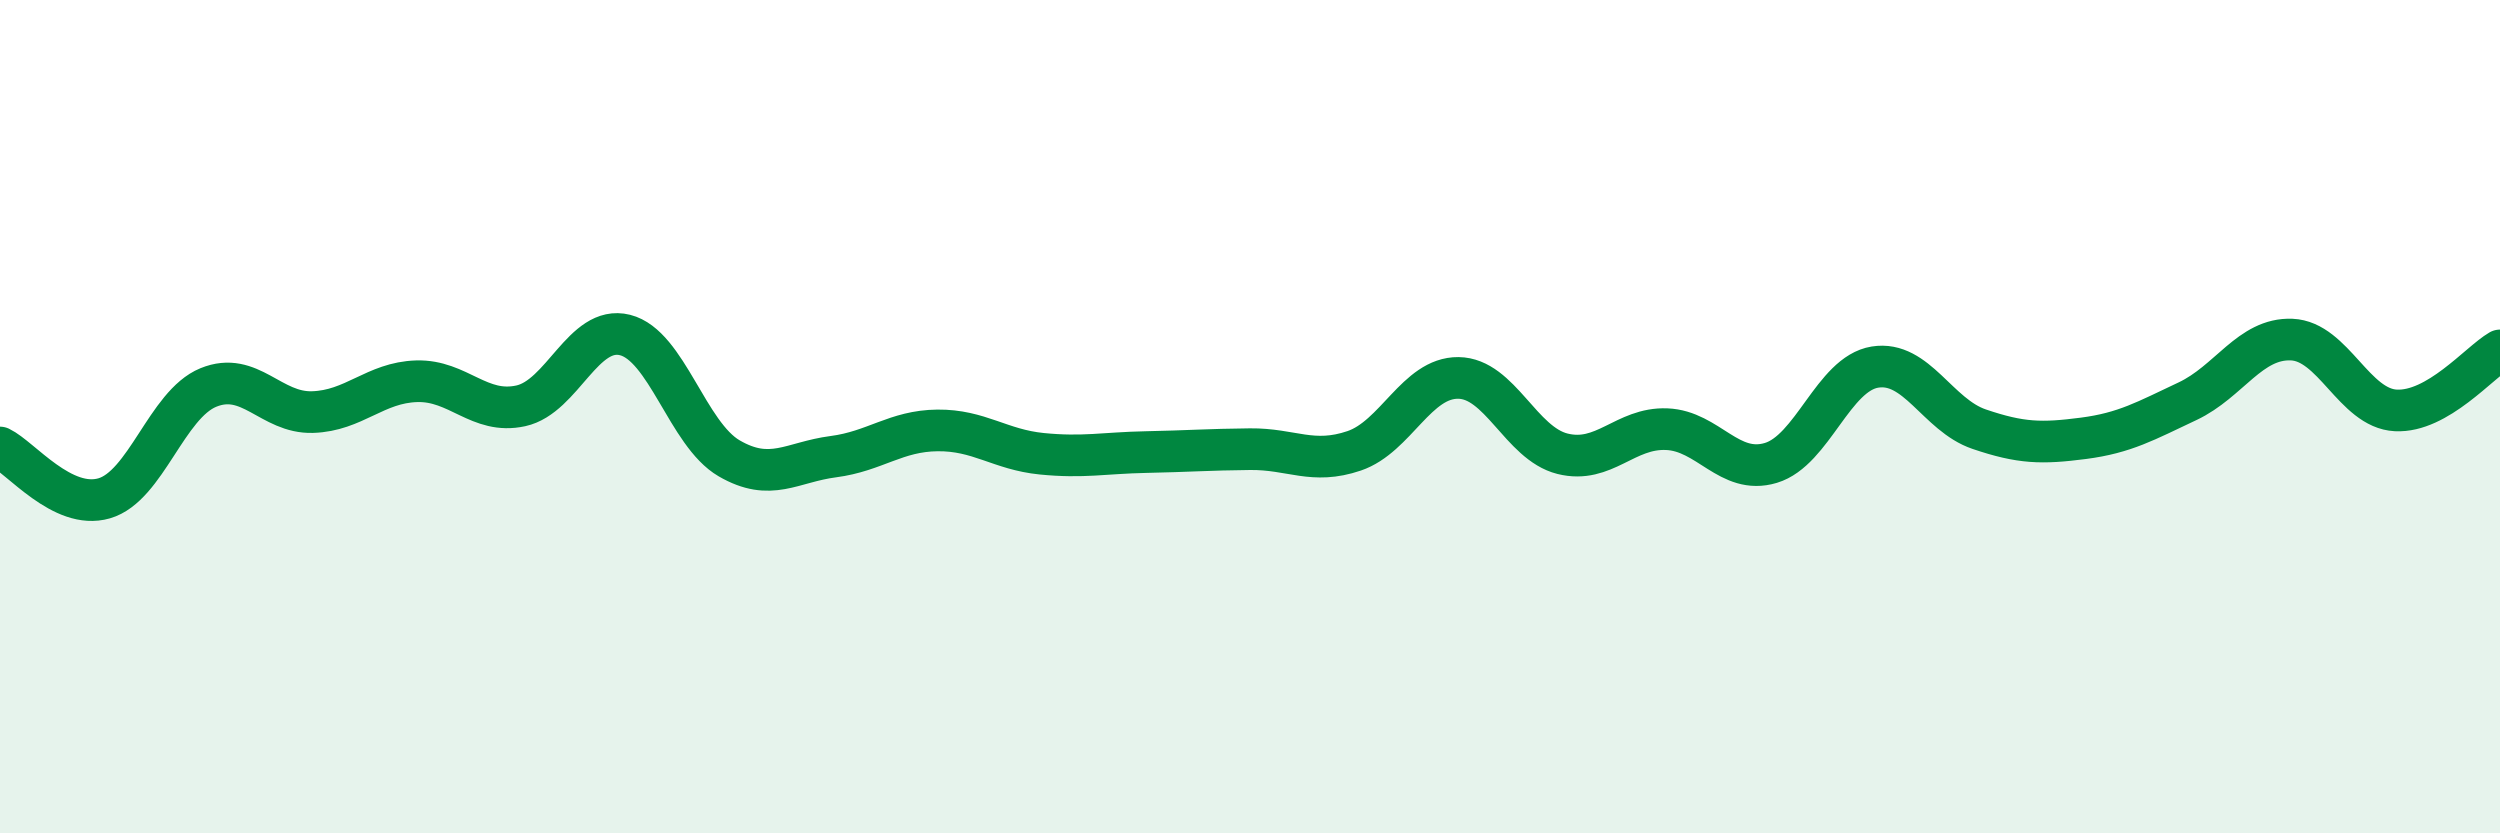 
    <svg width="60" height="20" viewBox="0 0 60 20" xmlns="http://www.w3.org/2000/svg">
      <path
        d="M 0,10.74 C 0.5,10.98 1.5,12.25 2.5,11.96 C 3.5,11.67 4,9.71 5,9.3 C 6,8.89 6.5,9.92 7.5,9.89 C 8.5,9.86 9,9.18 10,9.15 C 11,9.12 11.5,9.96 12.5,9.74 C 13.5,9.52 14,7.79 15,8.04 C 16,8.29 16.5,10.42 17.5,11 C 18.5,11.58 19,11.09 20,10.96 C 21,10.83 21.5,10.34 22.5,10.33 C 23.5,10.32 24,10.79 25,10.89 C 26,10.99 26.5,10.87 27.5,10.85 C 28.5,10.83 29,10.79 30,10.78 C 31,10.77 31.5,11.16 32.5,10.82 C 33.5,10.48 34,9.06 35,9.07 C 36,9.08 36.5,10.64 37.5,10.89 C 38.5,11.14 39,10.26 40,10.3 C 41,10.34 41.5,11.41 42.5,11.11 C 43.5,10.81 44,8.97 45,8.81 C 46,8.65 46.5,9.96 47.5,10.3 C 48.5,10.64 49,10.65 50,10.52 C 51,10.39 51.5,10.1 52.5,9.63 C 53.5,9.16 54,8.11 55,8.15 C 56,8.19 56.5,9.8 57.5,9.85 C 58.5,9.9 59.5,8.7 60,8.41L60 20L0 20Z"
        fill="#008740"
        opacity="0.1"
        stroke-linecap="round"
        stroke-linejoin="round"
      />
      <path
        d="M 0,10.74 C 0.5,10.98 1.5,12.25 2.5,11.96 C 3.5,11.67 4,9.71 5,9.3 C 6,8.89 6.5,9.92 7.5,9.89 C 8.5,9.86 9,9.18 10,9.15 C 11,9.12 11.5,9.96 12.5,9.74 C 13.5,9.52 14,7.79 15,8.04 C 16,8.29 16.5,10.42 17.5,11 C 18.5,11.58 19,11.09 20,10.96 C 21,10.83 21.5,10.34 22.5,10.33 C 23.5,10.32 24,10.79 25,10.89 C 26,10.99 26.5,10.87 27.5,10.85 C 28.5,10.83 29,10.79 30,10.78 C 31,10.77 31.5,11.16 32.5,10.82 C 33.5,10.48 34,9.06 35,9.07 C 36,9.08 36.5,10.64 37.5,10.89 C 38.5,11.14 39,10.26 40,10.3 C 41,10.34 41.5,11.41 42.5,11.11 C 43.5,10.81 44,8.97 45,8.81 C 46,8.65 46.5,9.96 47.5,10.3 C 48.5,10.64 49,10.65 50,10.52 C 51,10.39 51.5,10.1 52.5,9.63 C 53.5,9.16 54,8.11 55,8.15 C 56,8.19 56.5,9.8 57.5,9.85 C 58.5,9.9 59.5,8.7 60,8.41"
        stroke="#008740"
        stroke-width="1"
        fill="none"
        stroke-linecap="round"
        stroke-linejoin="round"
      />
    </svg>
  
